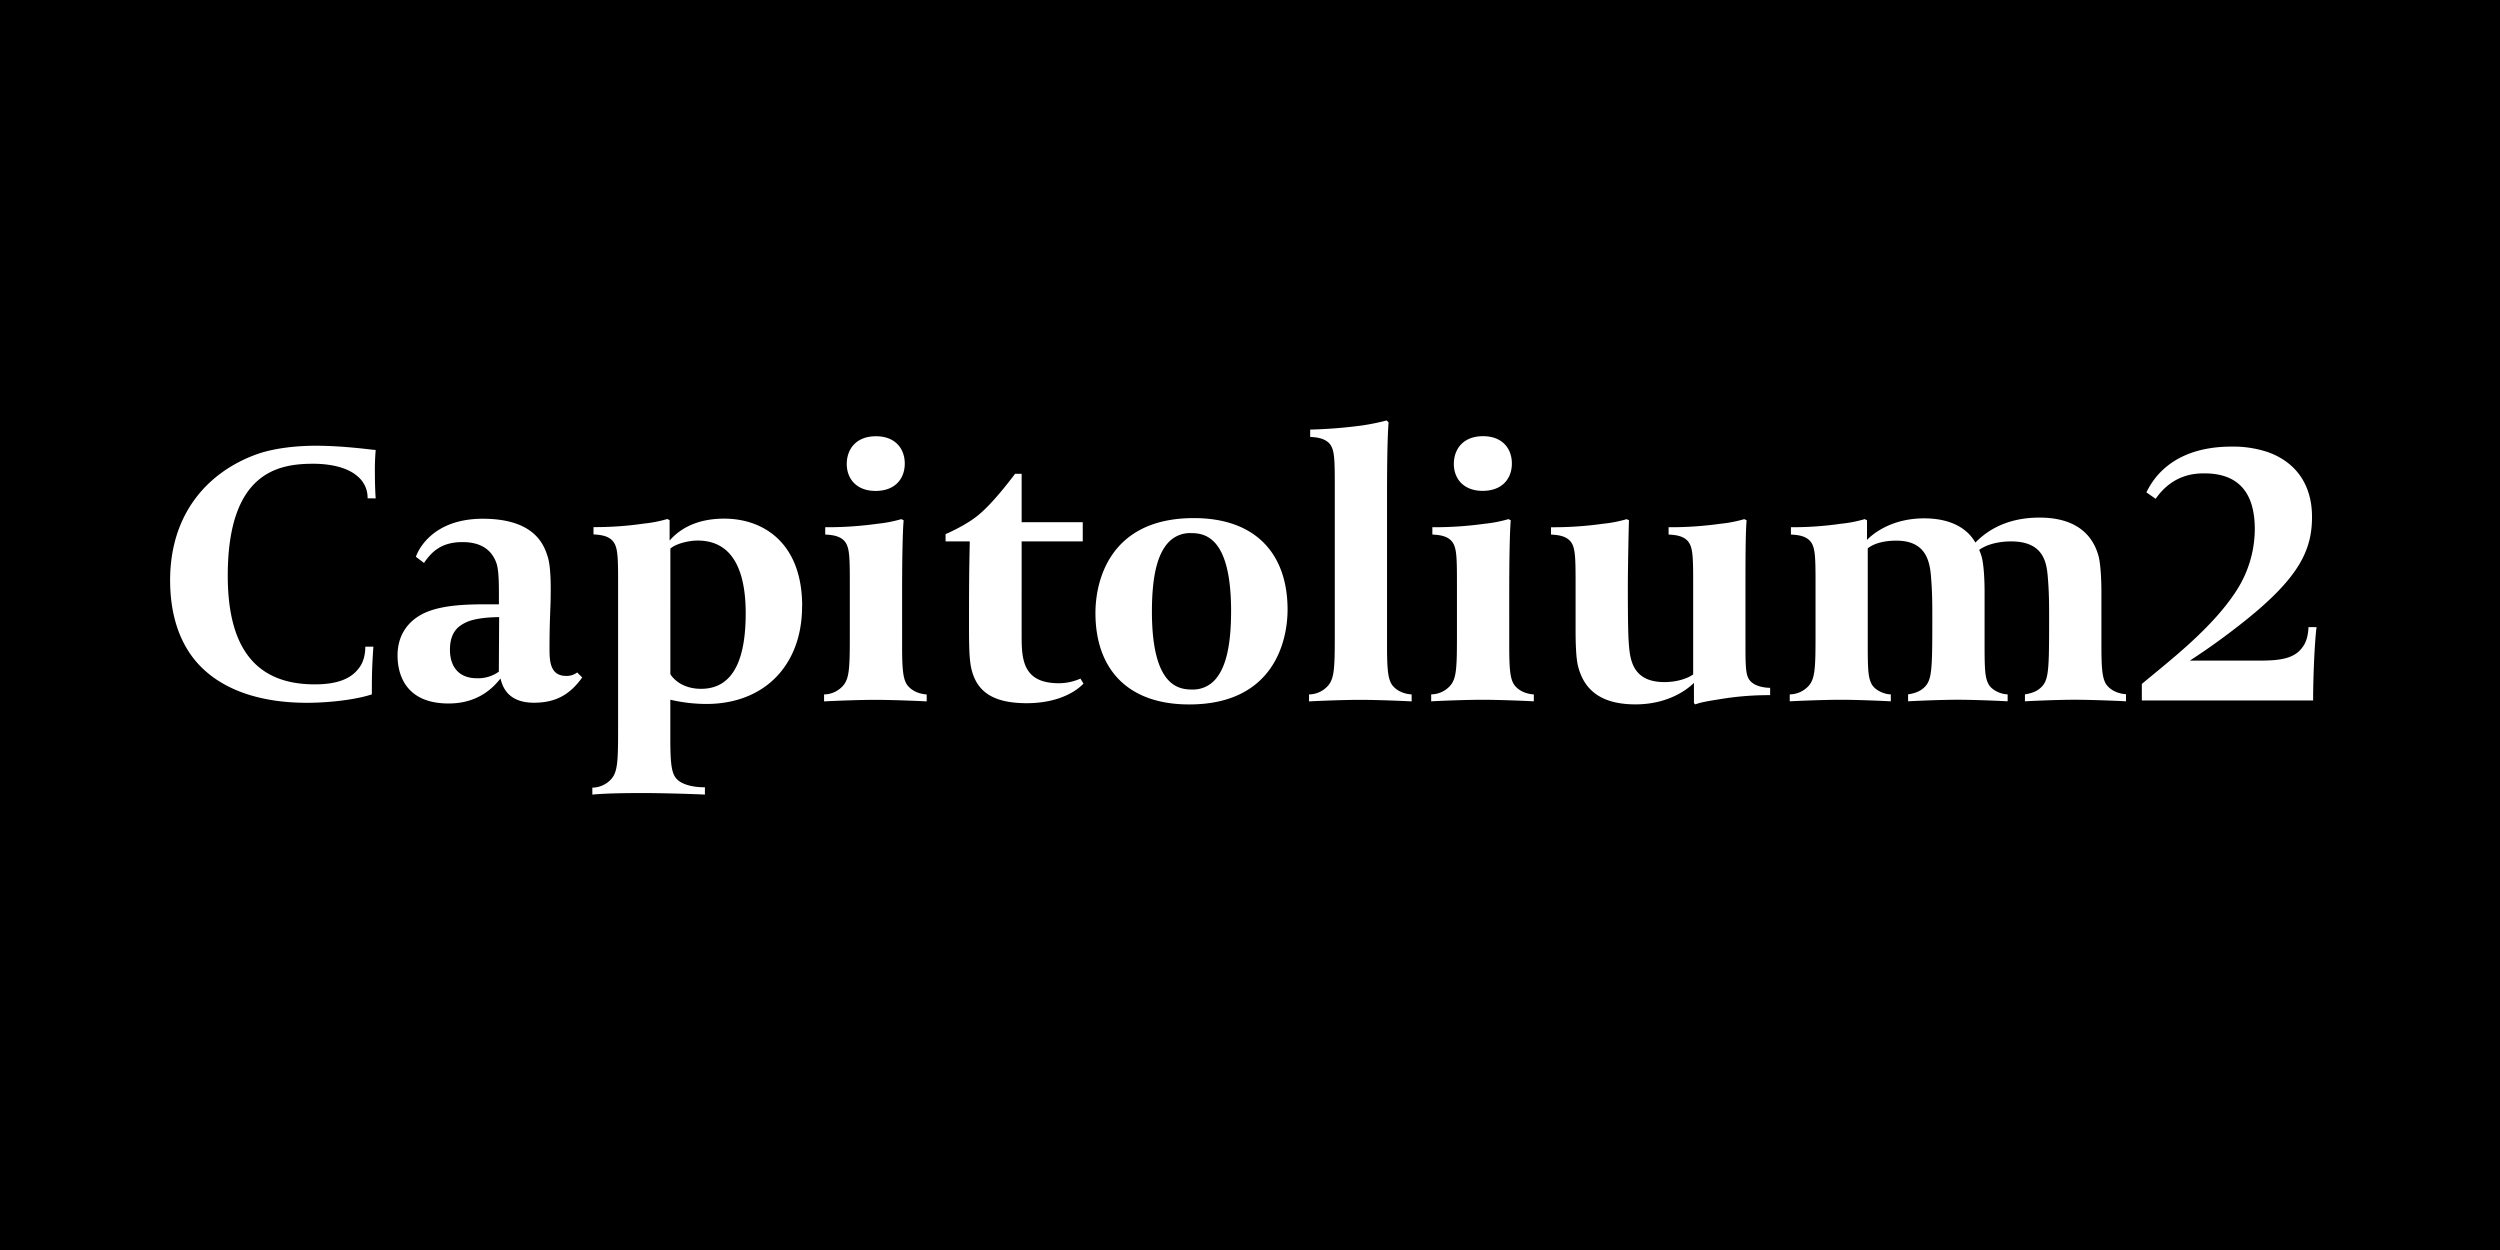 <?xml version="1.0" encoding="UTF-8"?>
<svg xmlns="http://www.w3.org/2000/svg" xmlns:xlink="http://www.w3.org/1999/xlink" id="Layer_1" data-name="Layer 1" viewBox="0 0 1080 540">
  <defs>
    <style>.cls-1{fill:none;}.cls-2{clip-path:url(#clip-path);}.cls-3{fill:#fff;}</style>
    <clipPath id="clip-path">
      <rect class="cls-1" width="1080" height="540"></rect>
    </clipPath>
  </defs>
  <g class="cls-2">
    <rect width="1080" height="540"></rect>
    <g class="cls-2">
      <path class="cls-3" d="M1000.75,270.91h-3.49c-.16,4.15-1.16,7-2.82,9-3.82,5.15-11.12,5.48-19.09,5.48H946c9.46-6.14,16.76-11.62,23.07-16.6,24.07-19.09,29.72-31,29.72-45.48,0-13.62-6.64-23.41-18.76-27.89a47.25,47.25,0,0,0-15.94-2.49c-27.22,0-34.86,15.93-36.85,19.75l4,2.82c7.47-10.79,17.27-11,21.09-11,17.09,0,21.74,11.29,21.74,24.07a49.27,49.27,0,0,1-7.8,26.39c-10.46,16.44-29.55,30.88-41,40.51v7.13h74c0-12.11.83-27.39,1.5-31.7m-82.34,32v-3c-4.48-.33-7.13-2.33-8.46-4.15-1.66-2.49-2.16-6.14-2.16-16.6V255.64c0-5.15-.33-11.62-1.16-15.11-2.82-10.79-11.29-16.93-25.57-16.93-16.26,0-24.4,7.47-27.72,10.79-4.15-7.31-12.45-10.46-22.08-10.46-15.6,0-23.57,8.13-24.73,9.3v-8.47l-1-.5a55.66,55.66,0,0,1-10.29,2,144,144,0,0,1-21.58,1.5v3.15c1.83.17,6.64.17,8.8,3.49,1.66,2.49,1.83,6.47,1.83,17.1v22.74c0,14.27-.17,18.92-3,22.08a11.19,11.19,0,0,1-8.14,3.65v3c6.48-.34,16.27-.67,22.08-.67s15.11.33,21.58.67v-3c-2.65,0-6.8-1.66-8.3-4.48-1.33-2.66-1.66-5.15-1.66-16.27V236.88c3.16-2.49,8-3.32,12.29-3.32,12.78,0,14.6,8.63,15.1,16.43.5,6.14.5,11.62.5,17.76,0,21.58-.17,25.9-3.32,29.05-1.66,1.66-3.82,2.66-7.14,3.16v3c6.48-.34,15.61-.67,21.42-.67s15.1.33,21.58.67v-3c-2.66,0-6.81-1.66-8.3-4.48-1.33-2.66-1.66-5.15-1.66-16.27V255.64c0-5.15-.34-11.46-1.17-14.78a25.72,25.72,0,0,0-1.16-3.32c5.15-3.65,12.45-3.65,13.78-3.65,14.61,0,15.44,9.79,15.94,16.43.49,6.15.49,11.29.49,17.43,0,21.58-.16,25.9-3.32,29.05-1.66,1.66-3.81,2.66-7.13,3.16v3c6.47-.34,15.6-.67,21.41-.67s15.77.33,22.24.67M764.7,300.29v-3.15c-1.16,0-6.64-.17-9-3.49-1.66-2.32-1.66-6.47-1.66-16.93V255.3c0-12.61,0-24.73.49-30.54l-1-.5a56,56,0,0,1-10.29,2,153.35,153.35,0,0,1-22.41,1.5v3.15c1.82.17,6.64.17,8.79,3.49,1.66,2.49,1.83,6.47,1.83,17.1v39.84c-2,1.49-6.47,3.32-12.45,3.32-14.61,0-14.94-11-15.44-17.93-.33-5.81-.33-18.43-.33-24.24,0-4.65.33-24.9.5-27.72l-1-.5a55.66,55.66,0,0,1-10.29,2,153.27,153.27,0,0,1-22.41,1.5v3.15c1.83.17,6.64.17,8.8,3.49,1.66,2.49,1.82,6.47,1.82,17.1v20.75c0,5.14.17,11.78,1,15.27,2.82,11.62,11.29,16.76,24.9,16.76,16.1,0,24.4-8.46,25.23-9.29v8.8l.67.49c2.32-1,7-1.66,12.11-2.49a127.06,127.06,0,0,1,20.09-1.49M662.61,303v-3c-4.48-.33-7.14-2.33-8.46-4.15-1.66-2.49-2.16-6.14-2.16-16.6V256.3c0-12.45.16-25.73.66-31.54l-1-.5a56,56,0,0,1-10.3,2,155,155,0,0,1-22.57,1.5v3.15c1.82.17,6.64.17,8.8,3.49,1.66,2.49,1.82,6.47,1.82,17.1v22.74c0,14.27-.16,18.92-3,22.08a11.17,11.17,0,0,1-8.13,3.65v3c6.47-.34,16.27-.67,22.08-.67s15.77.33,22.24.67m-9.46-102.76c0-6.31-4-11.78-12.45-11.78-8.63,0-12.62,5.64-12.62,12,0,6.14,4,11.62,12.45,11.62,8.63,0,12.62-5.48,12.62-11.79M609.83,303v-3c-4.49-.33-7.14-2.33-8.47-4.15-1.66-2.49-2.16-6.14-2.16-16.6v-65.9c0-12.62.17-24.9.67-30.88l-.83-.83a100.84,100.84,0,0,1-10.63,2.16A204.66,204.66,0,0,1,566,185.58v3.16c1.66.16,6.48.16,8.8,3.48,1.66,2.49,1.83,6.48,1.83,16.94v65.07c0,14.27-.17,18.92-3,22.08A11.19,11.19,0,0,1,565.5,300v3c6.48-.34,16.27-.67,22.08-.67s15.77.33,22.25.67m-78-39c0,17.59-3.16,25.56-7.14,29.88a12.76,12.76,0,0,1-9.63,4c-6,0-17.43-1.49-17.43-33.7,0-17.59,3.15-25.56,7.14-29.88a12.74,12.74,0,0,1,9.63-4c6,0,17.43,1.49,17.43,33.7m24.4-.67c0-23.57-13.28-39.51-40.51-39.51-36.18,0-42.49,26.9-42.49,41,0,23.57,13.28,39.5,40.5,39.5,36.19,0,42.5-26.89,42.5-41m-88.15,32-1.33-2.16a23.29,23.29,0,0,1-9.29,2c-15.11,0-16.11-9.62-16.11-19.92V233.89h26.4v-8.3h-26.4V204.67h-2.82c-2.65,3.49-9.63,12.62-15.6,17.6-4.65,4-12.12,7.47-14.44,8.47v3.15h10.45c-.33,15.11-.33,22.58-.33,37.68,0,10.46.33,14.11,1,17.27,2.16,9.13,8.3,14.94,23.9,14.94,13.28,0,21.08-4.82,24.57-8.47M400.33,303v-3c-4.48-.33-7.13-2.33-8.46-4.15-1.66-2.49-2.16-6.14-2.16-16.6V256.3c0-12.45.17-25.73.66-31.54l-1-.5a56,56,0,0,1-10.29,2,155.22,155.22,0,0,1-22.58,1.5v3.15c1.83.17,6.64.17,8.8,3.49,1.66,2.49,1.82,6.47,1.82,17.1v22.74c0,14.27-.16,18.92-3,22.08A11.19,11.19,0,0,1,356,300v3c6.48-.34,16.27-.67,22.08-.67s15.77.33,22.24.67m-9.46-102.76c0-6.31-4-11.78-12.45-11.78-8.63,0-12.61,5.64-12.61,12,0,6.14,4,11.62,12.45,11.62,8.63,0,12.61-5.48,12.61-11.79m-68.72,64.74c0,18.43-4.65,32.54-19.26,32.54-9.13,0-12.78-5.48-13.28-6.31V237c2.16-2,7.64-3.48,11.79-3.48,15.77,0,20.75,14.11,20.75,31.37m24.4-3c0-27.39-16.76-37.84-33.7-37.84-9.13,0-17.59,2.65-23.57,9.46v-8.8l-1-.5a56,56,0,0,1-10.3,2,143.9,143.9,0,0,1-21.58,1.5v3.15c1.83.17,6.64.17,8.8,3.49,1.66,2.49,1.83,6.47,1.83,17.1v63.08c0,14.27-.17,18.92-3,22.07a11.16,11.16,0,0,1-8.13,3.66v3c7.13-.66,17.09-.66,22.9-.66s19.26.33,25.73.66v-3.15c-.66,0-9.62.17-12.78-4.32-1.66-2.49-2.16-6.3-2.16-16.76V302.28a68.81,68.81,0,0,0,15.61,1.83c15.27,0,27.89-6.31,35-17.93,4-6.47,6.31-14.61,6.31-24.24m-131,28.22A15.27,15.27,0,0,1,206,293c-7.8,0-11.62-5-11.62-12.29,0-8.13,4.15-10.46,6.81-11.78,4.31-2.16,12.28-2.33,14.44-2.33Zm36,2.49-2.16-2.15a7.44,7.44,0,0,1-4.81,1.49c-7.14,0-7.14-7-7.14-11.95,0-12.62.5-17.93.5-22.58,0-1,.33-12.28-1.33-17.1-1.49-4.64-5.31-16.26-28-16.26-21.58,0-27.89,13.44-28.89,16.43l3.49,2.66c3.32-4.82,7.47-9,16.6-9,5.48,0,12.12,1.5,14.77,9.3,1,3.15,1,9.13,1,14.11v3.48c-9.79,0-23.9-.49-33,4.15-6.15,3.16-10.79,9-10.79,17.93,0,5.15,1.32,20.75,22.07,20.75,13.78,0,20.09-8,22.41-10.79.83,3.49,3.16,10.46,14.45,10.46,9.79,0,15.77-3.82,20.91-11M162.3,215.3c-.17-2.16-.34-6.31-.34-10.63a102.44,102.44,0,0,1,.34-10.29c-1.5,0-13.28-1.82-26.07-1.82-6.3,0-16.76.66-25.23,3.65-21.25,7.63-37.51,25.73-37.51,54.45,0,14.44,3.81,25.89,10.45,34.19,10.3,12.78,27.73,18.76,48.64,18.76,8.63,0,20.59-1.16,28.06-3.65v-2.82c0-7.81.33-12.95.66-17.77h-3.49c0,4.49-1.32,7.81-3.48,10.13-4.48,5.31-12.45,6.14-18.43,6.14-28.05,0-37.51-19.25-37.51-47,0-45.15,22.41-48.3,37-48.3,5.15,0,13.78.83,18.93,5.31a11.93,11.93,0,0,1,4.48,9.63Z"></path>
    </g>
  </g>
</svg>
